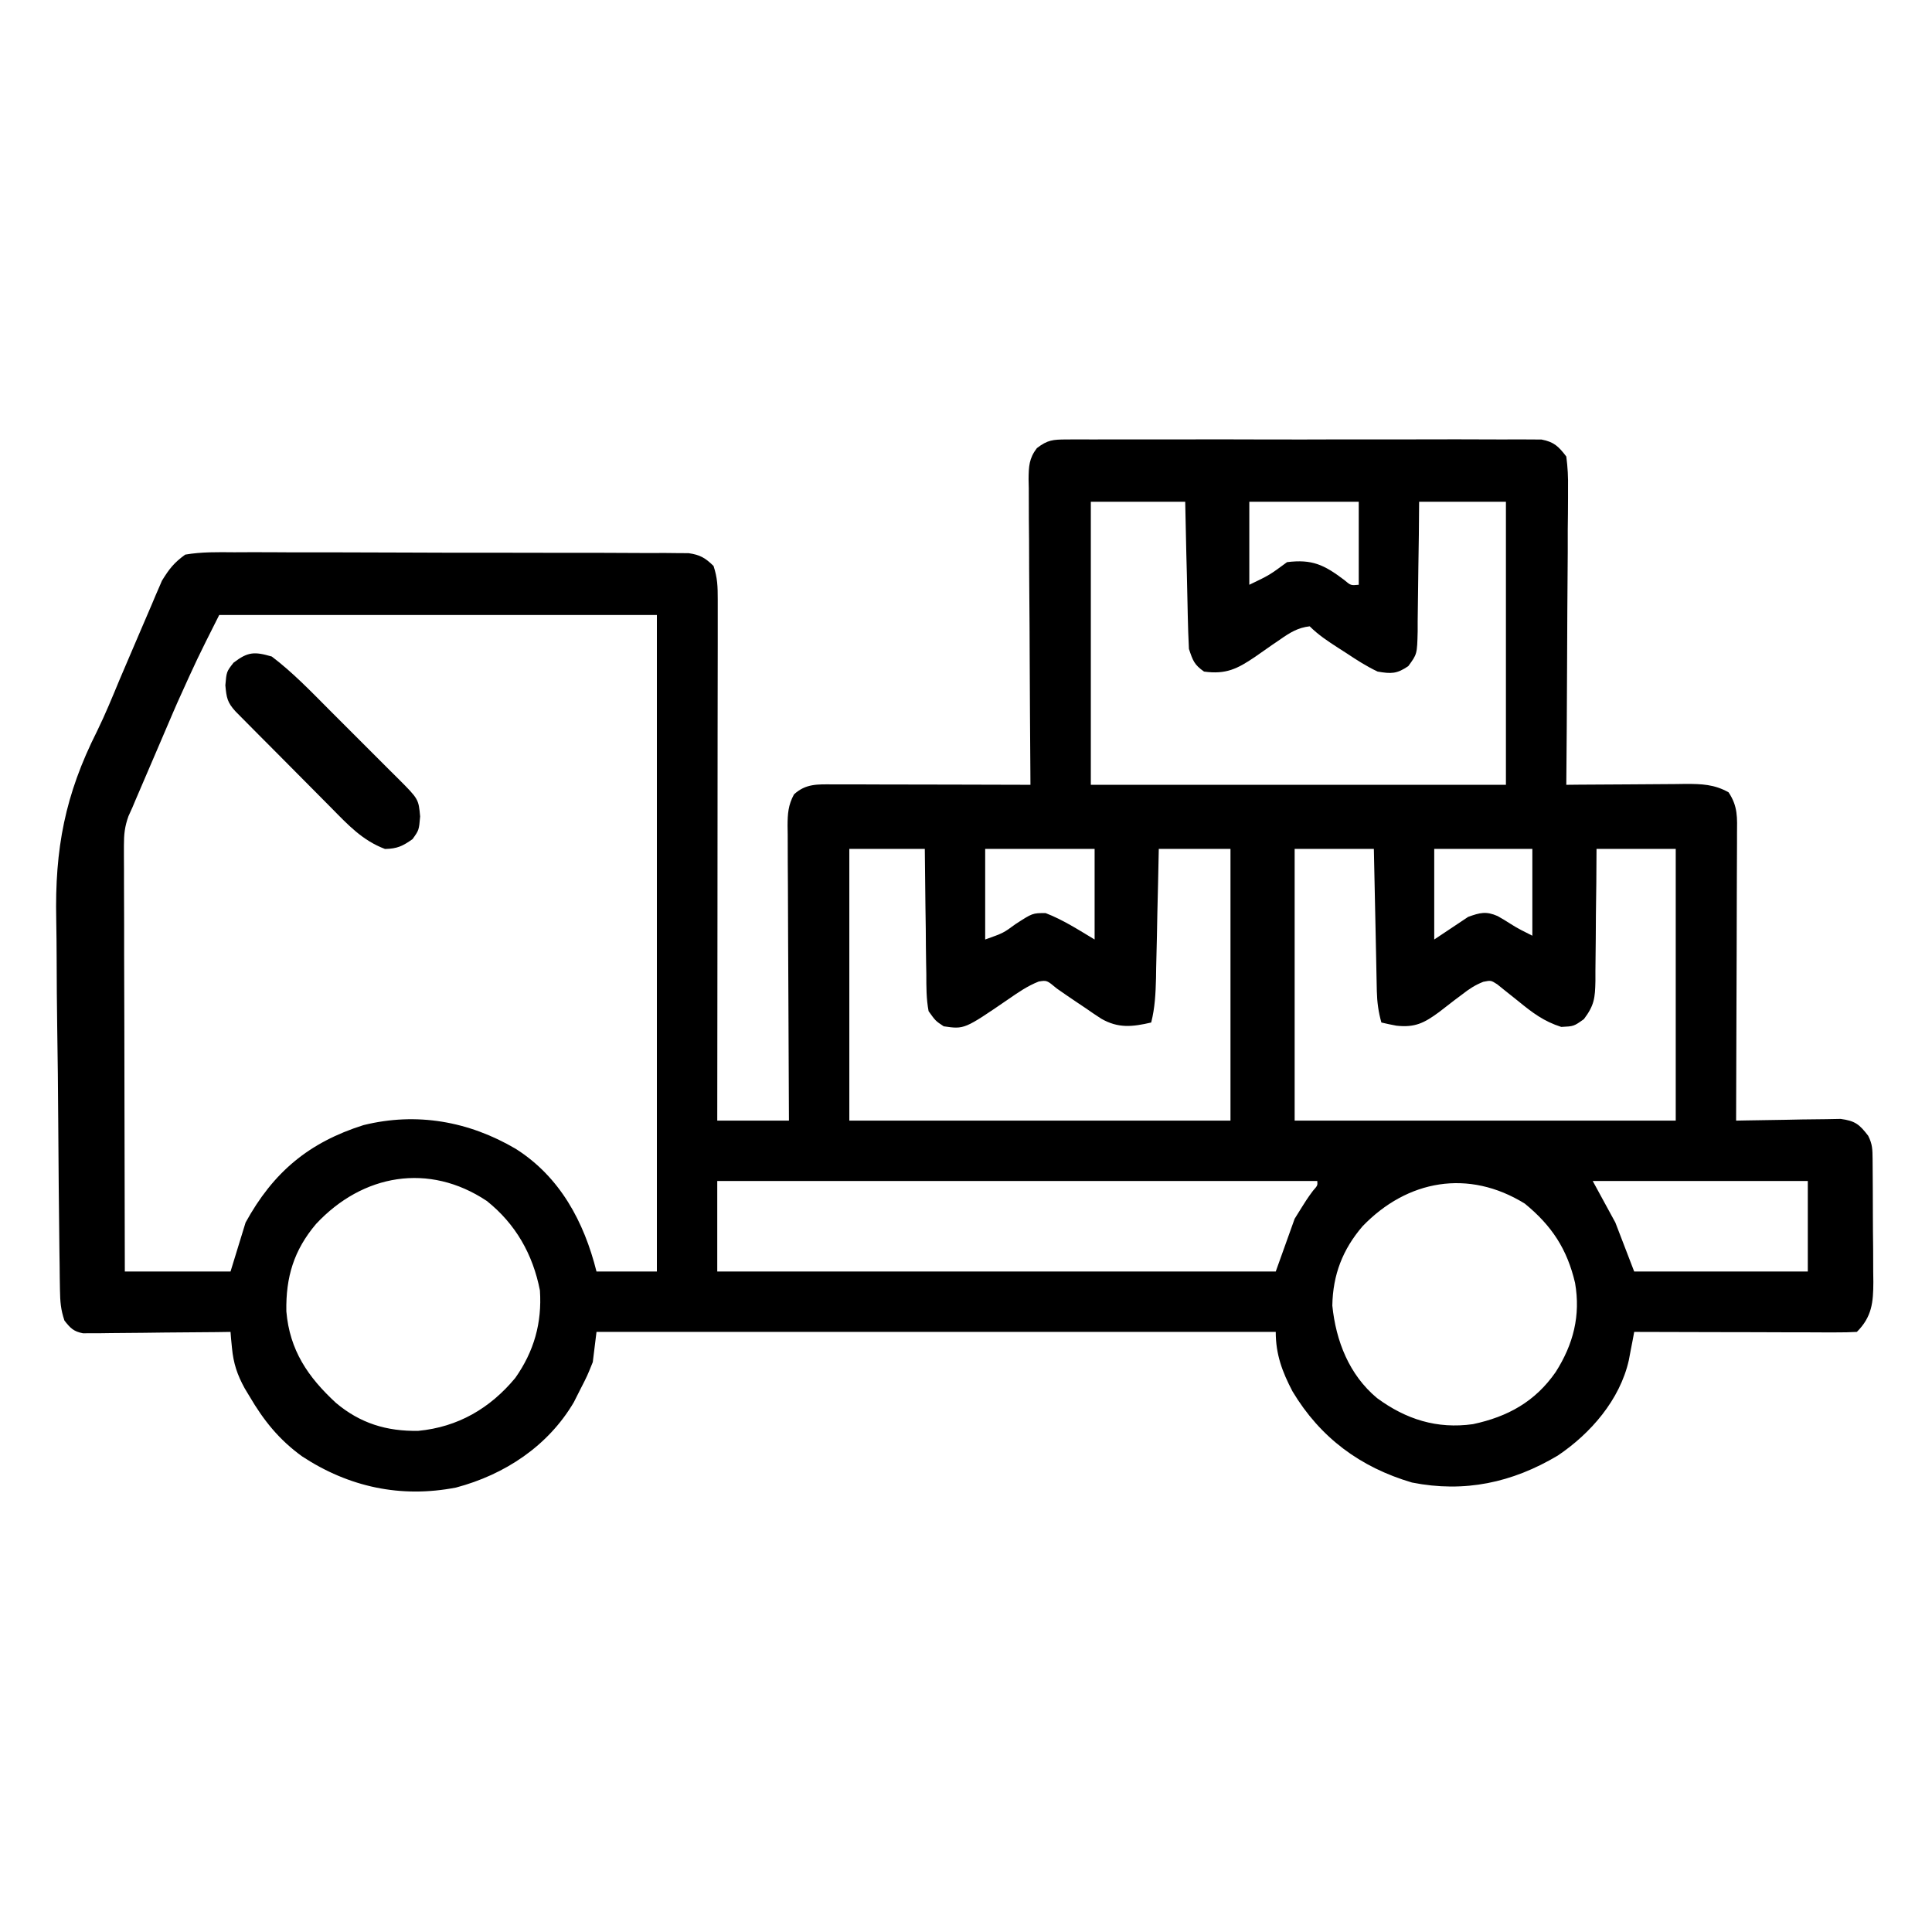 <svg width="28" height="28" viewBox="0 0 28 28" fill="none" xmlns="http://www.w3.org/2000/svg">
<path d="M15.456 6.369C15.518 6.369 15.58 6.368 15.643 6.368C15.71 6.368 15.778 6.369 15.847 6.369C15.954 6.368 15.954 6.368 16.063 6.368C16.258 6.367 16.453 6.367 16.648 6.368C16.852 6.368 17.056 6.368 17.26 6.368C17.603 6.367 17.946 6.368 18.289 6.369C18.685 6.37 19.081 6.37 19.477 6.368C19.818 6.367 20.158 6.367 20.498 6.368C20.701 6.368 20.905 6.368 21.108 6.367C21.334 6.367 21.561 6.368 21.787 6.369C21.888 6.368 21.888 6.368 21.991 6.368C22.084 6.369 22.084 6.369 22.178 6.369C22.232 6.37 22.285 6.37 22.341 6.37C22.523 6.405 22.588 6.47 22.7 6.616C22.721 6.777 22.728 6.917 22.725 7.078C22.725 7.124 22.725 7.17 22.725 7.218C22.725 7.372 22.723 7.525 22.721 7.678C22.721 7.785 22.721 7.891 22.721 7.997C22.72 8.277 22.718 8.557 22.715 8.837C22.713 9.122 22.712 9.408 22.711 9.693C22.709 10.254 22.705 10.814 22.7 11.374C22.762 11.373 22.823 11.373 22.887 11.372C23.115 11.37 23.344 11.369 23.573 11.368C23.672 11.367 23.771 11.367 23.87 11.366C24.012 11.364 24.154 11.364 24.297 11.363C24.341 11.363 24.385 11.362 24.43 11.361C24.66 11.361 24.847 11.367 25.052 11.483C25.189 11.689 25.176 11.85 25.174 12.088C25.174 12.132 25.174 12.177 25.174 12.223C25.173 12.372 25.173 12.52 25.172 12.668C25.172 12.771 25.171 12.874 25.171 12.976C25.171 13.247 25.17 13.518 25.169 13.788C25.167 14.064 25.167 14.34 25.166 14.616C25.165 15.158 25.163 15.699 25.161 16.241C25.211 16.24 25.262 16.239 25.313 16.238C25.5 16.234 25.687 16.231 25.873 16.229C25.954 16.228 26.035 16.226 26.116 16.224C26.232 16.222 26.348 16.221 26.464 16.22C26.534 16.218 26.604 16.217 26.676 16.216C26.887 16.245 26.947 16.294 27.075 16.46C27.138 16.585 27.137 16.658 27.139 16.798C27.139 16.869 27.139 16.869 27.14 16.941C27.141 17.018 27.141 17.018 27.141 17.097C27.141 17.149 27.142 17.202 27.142 17.256C27.142 17.367 27.143 17.479 27.143 17.59C27.143 17.761 27.145 17.931 27.147 18.101C27.147 18.21 27.148 18.318 27.148 18.426C27.148 18.477 27.149 18.528 27.15 18.58C27.149 18.875 27.13 19.084 26.911 19.303C26.81 19.309 26.709 19.31 26.609 19.31C26.544 19.31 26.48 19.31 26.413 19.31C26.343 19.309 26.272 19.309 26.2 19.309C26.093 19.309 26.093 19.309 25.983 19.309C25.793 19.308 25.602 19.308 25.412 19.307C25.217 19.307 25.023 19.306 24.829 19.306C24.447 19.306 24.066 19.305 23.684 19.303C23.674 19.36 23.674 19.36 23.663 19.417C23.654 19.466 23.644 19.516 23.634 19.566C23.625 19.615 23.615 19.664 23.606 19.714C23.477 20.287 23.053 20.775 22.577 21.095C21.917 21.488 21.226 21.637 20.464 21.486C19.715 21.266 19.134 20.836 18.732 20.165C18.582 19.879 18.489 19.627 18.489 19.303C15.241 19.303 11.992 19.303 8.645 19.303C8.627 19.448 8.609 19.592 8.591 19.741C8.511 19.94 8.511 19.94 8.413 20.131C8.381 20.194 8.349 20.257 8.316 20.323C7.942 20.958 7.314 21.372 6.608 21.559C5.808 21.714 5.057 21.552 4.38 21.108C4.046 20.867 3.821 20.587 3.614 20.233C3.592 20.197 3.57 20.16 3.547 20.122C3.439 19.926 3.383 19.76 3.362 19.536C3.358 19.492 3.354 19.448 3.349 19.404C3.347 19.37 3.344 19.337 3.341 19.303C3.24 19.305 3.24 19.305 3.138 19.306C2.889 19.309 2.64 19.311 2.392 19.312C2.284 19.313 2.177 19.314 2.069 19.316C1.914 19.318 1.76 19.319 1.605 19.32C1.557 19.32 1.509 19.321 1.459 19.322C1.414 19.322 1.369 19.322 1.323 19.322C1.264 19.323 1.264 19.323 1.203 19.323C1.066 19.297 1.02 19.248 0.934 19.139C0.88 18.977 0.872 18.866 0.869 18.695C0.868 18.637 0.867 18.579 0.866 18.52C0.866 18.456 0.865 18.392 0.864 18.327C0.863 18.26 0.862 18.192 0.861 18.123C0.853 17.501 0.848 16.878 0.844 16.255C0.841 15.796 0.837 15.337 0.829 14.878C0.824 14.554 0.822 14.23 0.821 13.906C0.82 13.713 0.819 13.521 0.815 13.328C0.793 12.3 0.942 11.519 1.406 10.598C1.526 10.353 1.629 10.101 1.734 9.848C1.773 9.757 1.812 9.666 1.851 9.574C1.91 9.438 1.968 9.302 2.026 9.165C2.084 9.028 2.143 8.891 2.202 8.755C2.219 8.714 2.236 8.673 2.254 8.631C2.27 8.593 2.287 8.555 2.304 8.516C2.325 8.466 2.325 8.466 2.347 8.416C2.451 8.247 2.52 8.157 2.684 8.038C2.921 7.997 3.155 8.002 3.395 8.004C3.468 8.004 3.541 8.004 3.614 8.003C3.811 8.003 4.009 8.003 4.207 8.005C4.414 8.006 4.621 8.006 4.828 8.005C5.176 8.005 5.523 8.006 5.871 8.008C6.273 8.01 6.674 8.011 7.076 8.01C7.463 8.01 7.85 8.011 8.236 8.012C8.401 8.012 8.565 8.012 8.73 8.012C8.959 8.012 9.189 8.013 9.419 8.015C9.487 8.015 9.555 8.015 9.626 8.014C9.72 8.015 9.72 8.015 9.815 8.016C9.869 8.017 9.924 8.017 9.98 8.017C10.146 8.041 10.221 8.085 10.341 8.202C10.399 8.377 10.402 8.501 10.402 8.685C10.402 8.784 10.402 8.784 10.402 8.886C10.402 8.96 10.402 9.034 10.402 9.108C10.402 9.185 10.402 9.263 10.402 9.34C10.402 9.551 10.401 9.762 10.401 9.973C10.401 10.193 10.401 10.413 10.4 10.634C10.4 11.051 10.4 11.468 10.399 11.885C10.399 12.36 10.399 12.835 10.398 13.31C10.398 14.287 10.397 15.264 10.395 16.241C10.738 16.241 11.081 16.241 11.434 16.241C11.434 16.103 11.433 15.965 11.432 15.823C11.429 15.367 11.427 14.911 11.426 14.456C11.425 14.179 11.424 13.903 11.422 13.626C11.42 13.36 11.419 13.093 11.419 12.826C11.419 12.725 11.418 12.623 11.417 12.521C11.416 12.379 11.416 12.236 11.416 12.094C11.415 12.052 11.415 12.009 11.414 11.966C11.415 11.792 11.423 11.668 11.507 11.513C11.678 11.355 11.851 11.367 12.072 11.368C12.136 11.368 12.199 11.368 12.265 11.368C12.368 11.368 12.368 11.368 12.473 11.368C12.543 11.369 12.613 11.369 12.685 11.369C12.871 11.369 13.058 11.37 13.244 11.37C13.434 11.371 13.625 11.371 13.815 11.371C14.188 11.372 14.561 11.373 14.934 11.374C14.934 11.315 14.934 11.256 14.933 11.195C14.929 10.638 14.925 10.081 14.923 9.524C14.922 9.238 14.921 8.952 14.918 8.665C14.916 8.389 14.914 8.113 14.914 7.837C14.913 7.731 14.912 7.626 14.911 7.52C14.91 7.373 14.91 7.225 14.91 7.078C14.909 7.034 14.908 6.99 14.907 6.945C14.909 6.761 14.913 6.644 15.027 6.495C15.182 6.375 15.261 6.37 15.456 6.369ZM15.809 7.272C15.809 8.626 15.809 9.979 15.809 11.374C17.795 11.374 19.78 11.374 21.825 11.374C21.825 10.02 21.825 8.667 21.825 7.272C21.41 7.272 20.995 7.272 20.567 7.272C20.566 7.432 20.564 7.591 20.563 7.755C20.561 7.909 20.558 8.064 20.556 8.218C20.554 8.325 20.553 8.433 20.552 8.54C20.551 8.694 20.549 8.848 20.546 9.003C20.546 9.051 20.546 9.098 20.546 9.148C20.538 9.48 20.538 9.48 20.41 9.654C20.244 9.767 20.164 9.767 19.966 9.733C19.806 9.658 19.661 9.564 19.515 9.467C19.475 9.441 19.436 9.416 19.395 9.39C19.245 9.293 19.109 9.204 18.981 9.077C18.808 9.097 18.692 9.17 18.551 9.269C18.512 9.296 18.472 9.322 18.432 9.35C18.35 9.407 18.268 9.464 18.186 9.522C17.933 9.693 17.767 9.777 17.45 9.733C17.307 9.633 17.288 9.574 17.231 9.405C17.223 9.244 17.217 9.084 17.214 8.922C17.213 8.875 17.212 8.828 17.211 8.78C17.207 8.629 17.204 8.479 17.201 8.328C17.198 8.226 17.196 8.124 17.193 8.022C17.188 7.772 17.182 7.522 17.177 7.272C16.726 7.272 16.274 7.272 15.809 7.272ZM18.106 7.272C18.106 7.669 18.106 8.066 18.106 8.475C18.398 8.335 18.398 8.335 18.653 8.147C19.017 8.102 19.189 8.185 19.48 8.404C19.577 8.486 19.577 8.486 19.692 8.475C19.692 8.078 19.692 7.681 19.692 7.272C19.169 7.272 18.646 7.272 18.106 7.272ZM3.177 8.913C2.859 9.544 2.859 9.544 2.569 10.186C2.55 10.229 2.532 10.273 2.512 10.317C2.455 10.452 2.397 10.586 2.339 10.721C2.3 10.813 2.26 10.904 2.221 10.996C2.149 11.163 2.077 11.33 2.006 11.497C1.991 11.53 1.977 11.563 1.963 11.597C1.948 11.632 1.934 11.666 1.919 11.702C1.891 11.764 1.891 11.764 1.862 11.828C1.807 11.981 1.796 12.091 1.796 12.253C1.796 12.308 1.796 12.363 1.796 12.419C1.796 12.478 1.797 12.538 1.797 12.599C1.797 12.662 1.797 12.725 1.797 12.79C1.797 12.998 1.798 13.206 1.799 13.414C1.799 13.558 1.799 13.702 1.799 13.847C1.8 14.187 1.801 14.528 1.802 14.869C1.803 15.257 1.803 15.646 1.804 16.034C1.805 16.832 1.807 17.63 1.809 18.428C2.315 18.428 2.82 18.428 3.341 18.428C3.413 18.194 3.485 17.959 3.559 17.718C3.96 16.988 4.475 16.557 5.268 16.306C6.041 16.115 6.796 16.251 7.475 16.65C8.115 17.056 8.464 17.705 8.645 18.428C8.934 18.428 9.223 18.428 9.52 18.428C9.52 15.288 9.52 12.148 9.52 8.913C7.427 8.913 5.334 8.913 3.177 8.913ZM12.309 12.303C12.309 13.603 12.309 14.902 12.309 16.241C14.132 16.241 15.955 16.241 17.833 16.241C17.833 14.942 17.833 13.642 17.833 12.303C17.49 12.303 17.147 12.303 16.794 12.303C16.791 12.462 16.787 12.621 16.784 12.784C16.78 12.938 16.777 13.092 16.773 13.246C16.771 13.353 16.769 13.46 16.767 13.567C16.764 13.721 16.76 13.875 16.756 14.028C16.756 14.076 16.755 14.124 16.754 14.173C16.748 14.395 16.739 14.603 16.684 14.819C16.412 14.882 16.207 14.906 15.959 14.763C15.883 14.714 15.808 14.663 15.734 14.611C15.696 14.585 15.658 14.56 15.619 14.534C15.517 14.466 15.417 14.397 15.317 14.327C15.172 14.206 15.172 14.206 15.054 14.225C14.889 14.29 14.755 14.384 14.61 14.484C13.976 14.918 13.976 14.918 13.677 14.874C13.559 14.796 13.559 14.796 13.458 14.655C13.424 14.477 13.425 14.3 13.425 14.119C13.424 14.067 13.423 14.015 13.422 13.962C13.419 13.797 13.418 13.631 13.417 13.466C13.415 13.353 13.414 13.241 13.412 13.129C13.408 12.854 13.406 12.579 13.403 12.303C13.042 12.303 12.681 12.303 12.309 12.303ZM14.278 12.303C14.278 12.737 14.278 13.17 14.278 13.616C14.542 13.522 14.542 13.522 14.716 13.394C14.964 13.233 14.964 13.233 15.153 13.233C15.406 13.33 15.632 13.477 15.864 13.616C15.864 13.183 15.864 12.75 15.864 12.303C15.341 12.303 14.818 12.303 14.278 12.303ZM18.763 12.303C18.763 13.603 18.763 14.902 18.763 16.241C20.585 16.241 22.408 16.241 24.286 16.241C24.286 14.942 24.286 13.642 24.286 12.303C23.907 12.303 23.528 12.303 23.138 12.303C23.137 12.466 23.136 12.629 23.135 12.796C23.134 12.954 23.131 13.112 23.129 13.27C23.128 13.379 23.127 13.489 23.127 13.598C23.126 13.756 23.124 13.914 23.122 14.071C23.122 14.12 23.122 14.169 23.122 14.219C23.117 14.463 23.106 14.57 22.955 14.77C22.809 14.874 22.809 14.874 22.627 14.883C22.375 14.803 22.209 14.677 22.006 14.511C21.936 14.454 21.865 14.398 21.794 14.342C21.763 14.317 21.732 14.292 21.7 14.266C21.608 14.207 21.608 14.207 21.497 14.229C21.378 14.276 21.293 14.332 21.192 14.411C21.156 14.438 21.119 14.466 21.081 14.494C21.006 14.551 20.931 14.609 20.856 14.668C20.642 14.825 20.508 14.895 20.238 14.865C20.165 14.851 20.093 14.837 20.02 14.819C19.977 14.665 19.958 14.525 19.954 14.365C19.953 14.319 19.952 14.273 19.951 14.225C19.95 14.176 19.949 14.127 19.948 14.077C19.947 14.026 19.946 13.975 19.945 13.923C19.941 13.761 19.938 13.6 19.935 13.438C19.933 13.329 19.93 13.219 19.928 13.109C19.922 12.841 19.916 12.572 19.911 12.303C19.532 12.303 19.153 12.303 18.763 12.303ZM20.786 12.303C20.786 12.737 20.786 13.17 20.786 13.616C20.948 13.508 21.111 13.399 21.278 13.288C21.448 13.227 21.537 13.203 21.704 13.276C21.769 13.312 21.833 13.351 21.896 13.392C21.995 13.456 22.102 13.508 22.208 13.561C22.208 13.146 22.208 12.731 22.208 12.303C21.739 12.303 21.27 12.303 20.786 12.303ZM4.581 17.738C4.259 18.118 4.141 18.509 4.15 19.005C4.198 19.569 4.462 19.956 4.869 20.332C5.22 20.627 5.602 20.745 6.062 20.737C6.638 20.682 7.103 20.41 7.468 19.97C7.74 19.584 7.856 19.172 7.825 18.702C7.723 18.18 7.474 17.739 7.055 17.405C6.215 16.846 5.256 17.015 4.581 17.738ZM10.395 17.116C10.395 17.549 10.395 17.982 10.395 18.428C13.066 18.428 15.737 18.428 18.489 18.428C18.625 18.049 18.625 18.049 18.763 17.663C18.944 17.372 18.944 17.372 19.029 17.257C19.096 17.181 19.096 17.181 19.091 17.116C16.221 17.116 13.352 17.116 10.395 17.116ZM23.083 17.116C23.191 17.314 23.299 17.513 23.411 17.718C23.501 17.952 23.591 18.187 23.684 18.428C24.515 18.428 25.345 18.428 26.2 18.428C26.2 17.995 26.2 17.562 26.2 17.116C25.171 17.116 24.143 17.116 23.083 17.116ZM19.747 17.772C19.459 18.108 19.317 18.474 19.309 18.921C19.361 19.435 19.553 19.925 19.957 20.262C20.377 20.571 20.826 20.713 21.347 20.64C21.853 20.532 22.248 20.314 22.546 19.885C22.803 19.481 22.909 19.066 22.827 18.593C22.712 18.103 22.49 17.764 22.099 17.444C21.283 16.939 20.396 17.098 19.747 17.772Z" fill="black"/>
<path d="M3.939 9.515C4.242 9.744 4.509 10.023 4.776 10.291C4.812 10.326 4.847 10.362 4.884 10.399C4.959 10.473 5.033 10.547 5.107 10.622C5.222 10.736 5.336 10.851 5.45 10.965C5.523 11.037 5.596 11.11 5.668 11.183C5.702 11.217 5.737 11.251 5.772 11.286C6.066 11.581 6.066 11.581 6.089 11.833C6.072 12.031 6.072 12.031 5.979 12.161C5.835 12.263 5.757 12.3 5.58 12.304C5.253 12.181 5.043 11.954 4.803 11.71C4.761 11.668 4.719 11.626 4.676 11.582C4.588 11.494 4.5 11.405 4.412 11.316C4.277 11.18 4.142 11.044 4.007 10.908C3.921 10.822 3.835 10.736 3.75 10.65C3.709 10.609 3.669 10.568 3.627 10.526C3.571 10.47 3.571 10.47 3.514 10.412C3.481 10.379 3.448 10.345 3.414 10.311C3.294 10.179 3.283 10.115 3.266 9.932C3.283 9.734 3.283 9.734 3.385 9.604C3.592 9.446 3.686 9.441 3.939 9.515Z" fill="black"/>
</svg>
